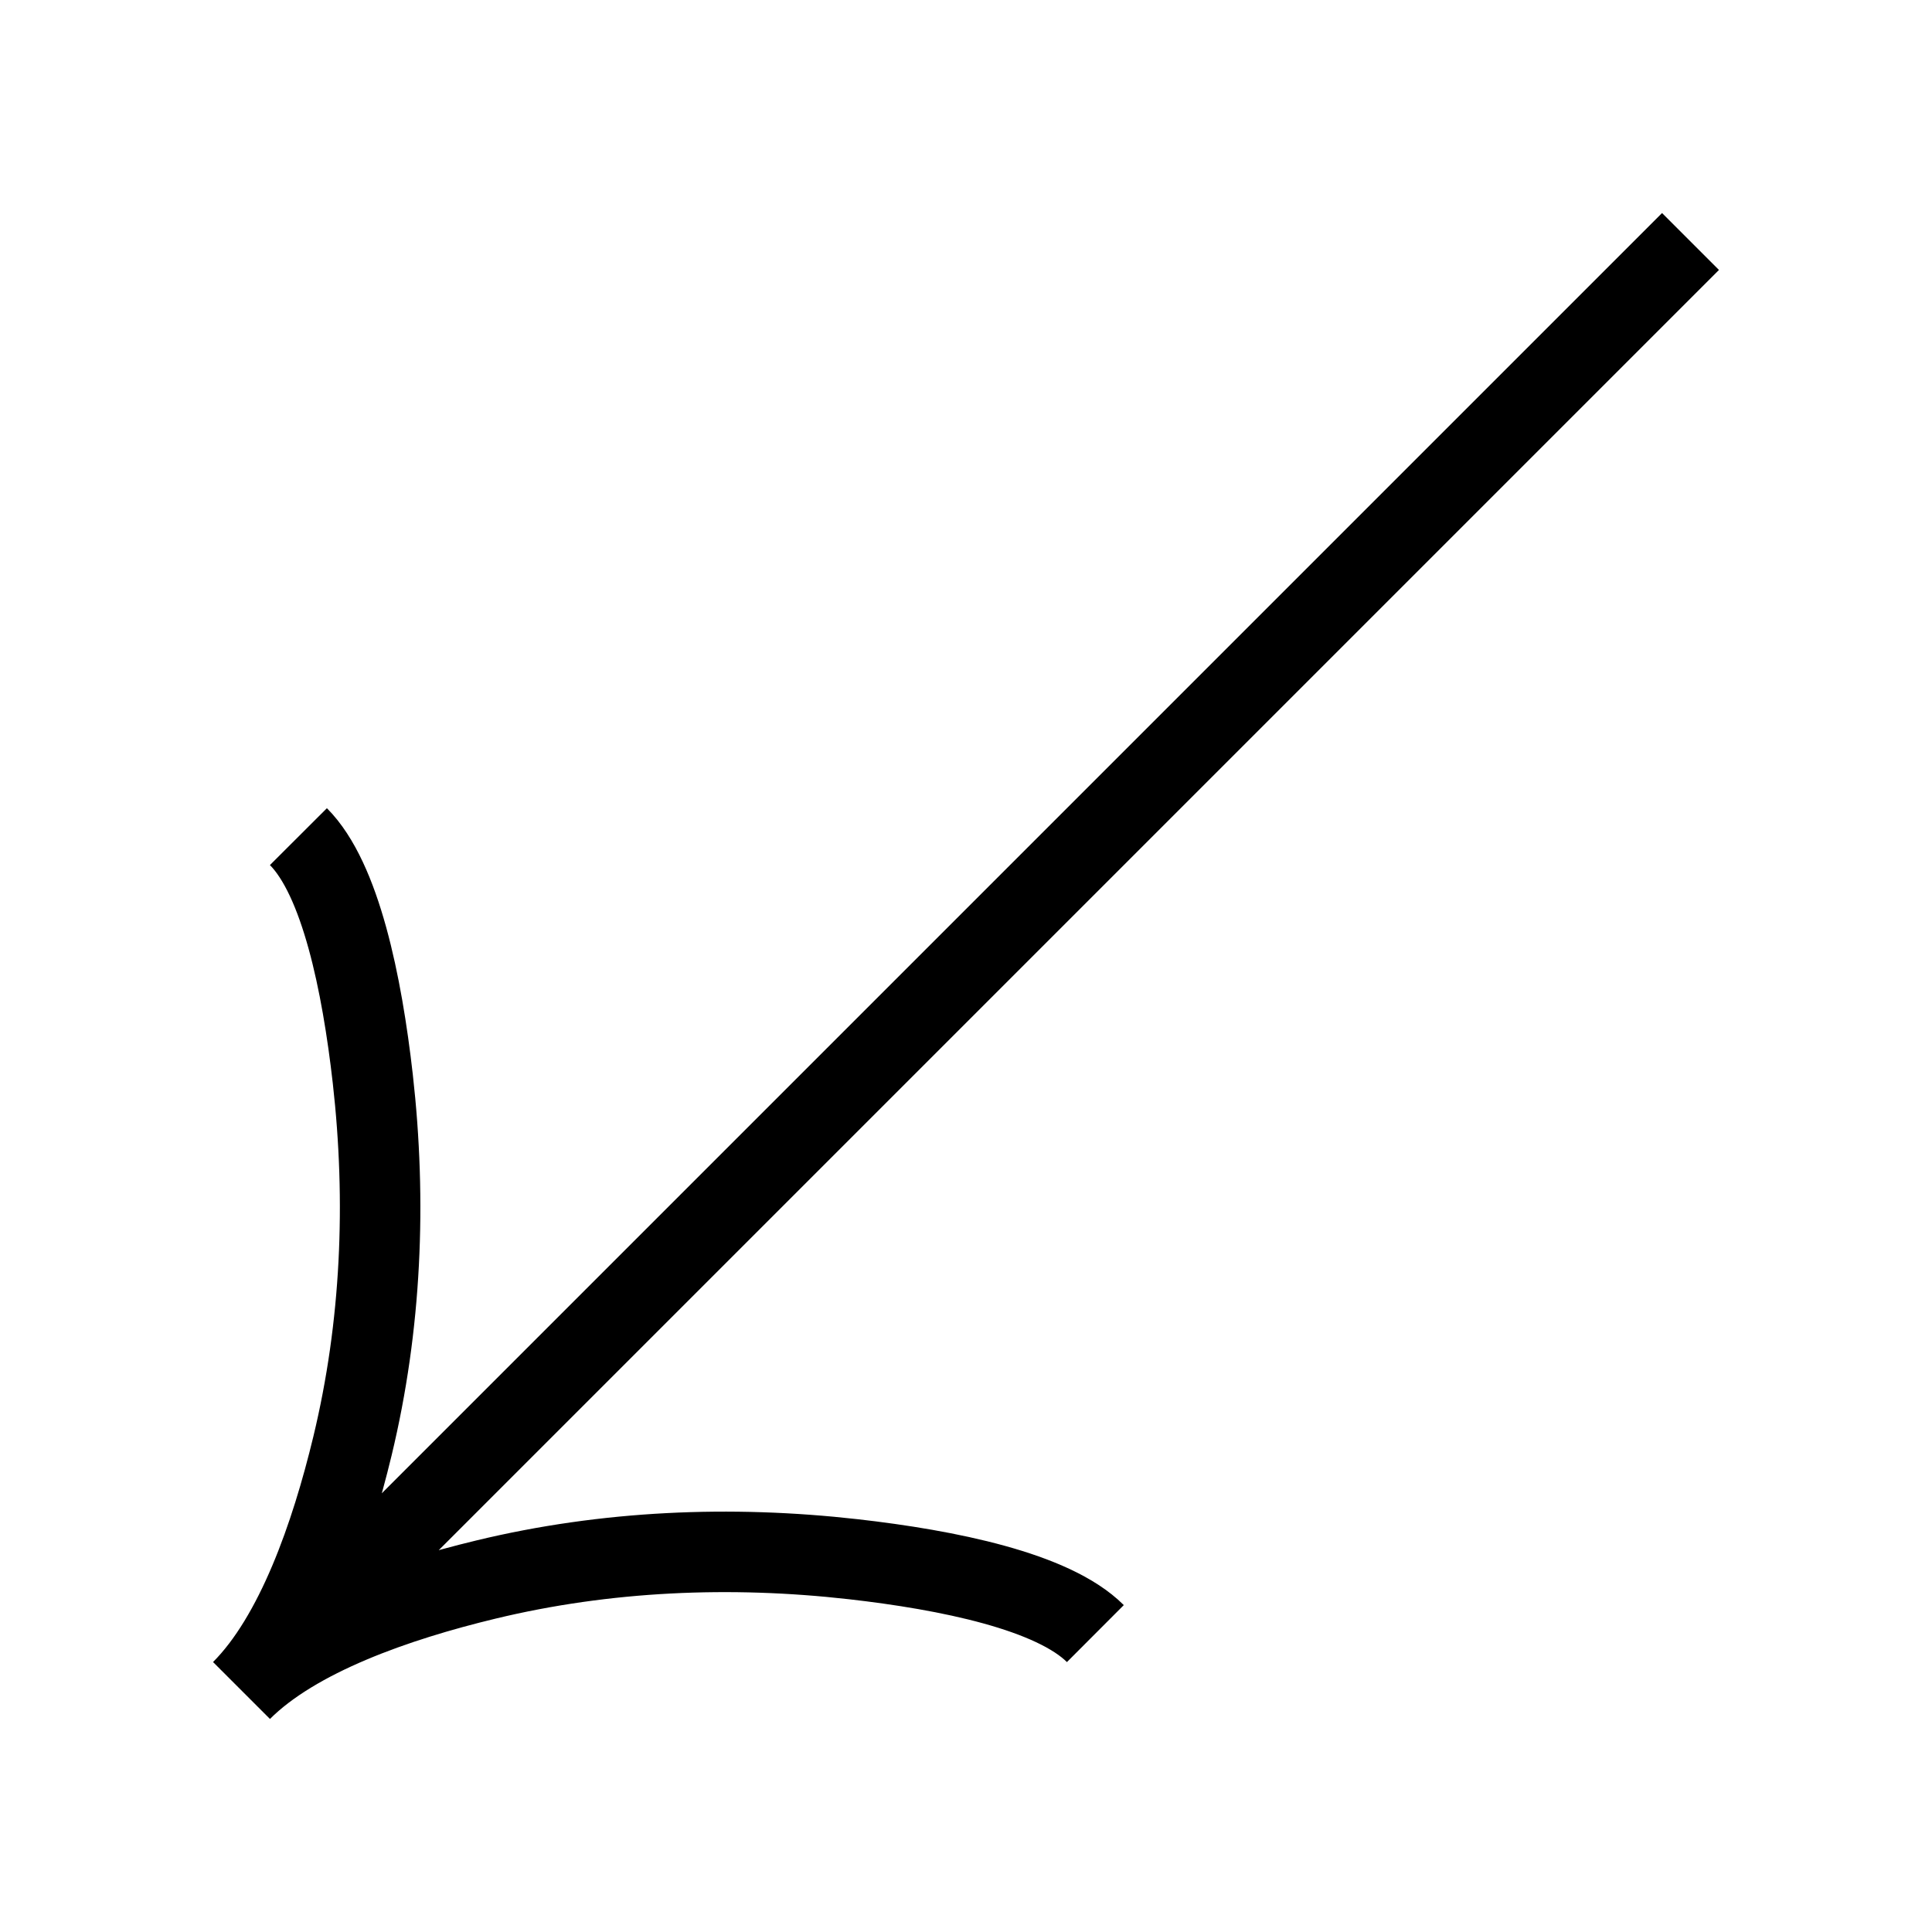 <svg xmlns="http://www.w3.org/2000/svg" fill="none" viewBox="0 0 24 24"><path stroke="#000" d="M3 21L21 3M3 21C3.676 20.324 4.923 19.89 6.039 19.621C7.528 19.262 9.075 19.197 10.598 19.369C11.78 19.503 13.082 19.769 13.607 20.293M3 21C3.676 20.324 4.11 19.077 4.379 17.961C4.738 16.471 4.803 14.925 4.631 13.402C4.497 12.22 4.231 10.918 3.707 10.393"></path></svg>